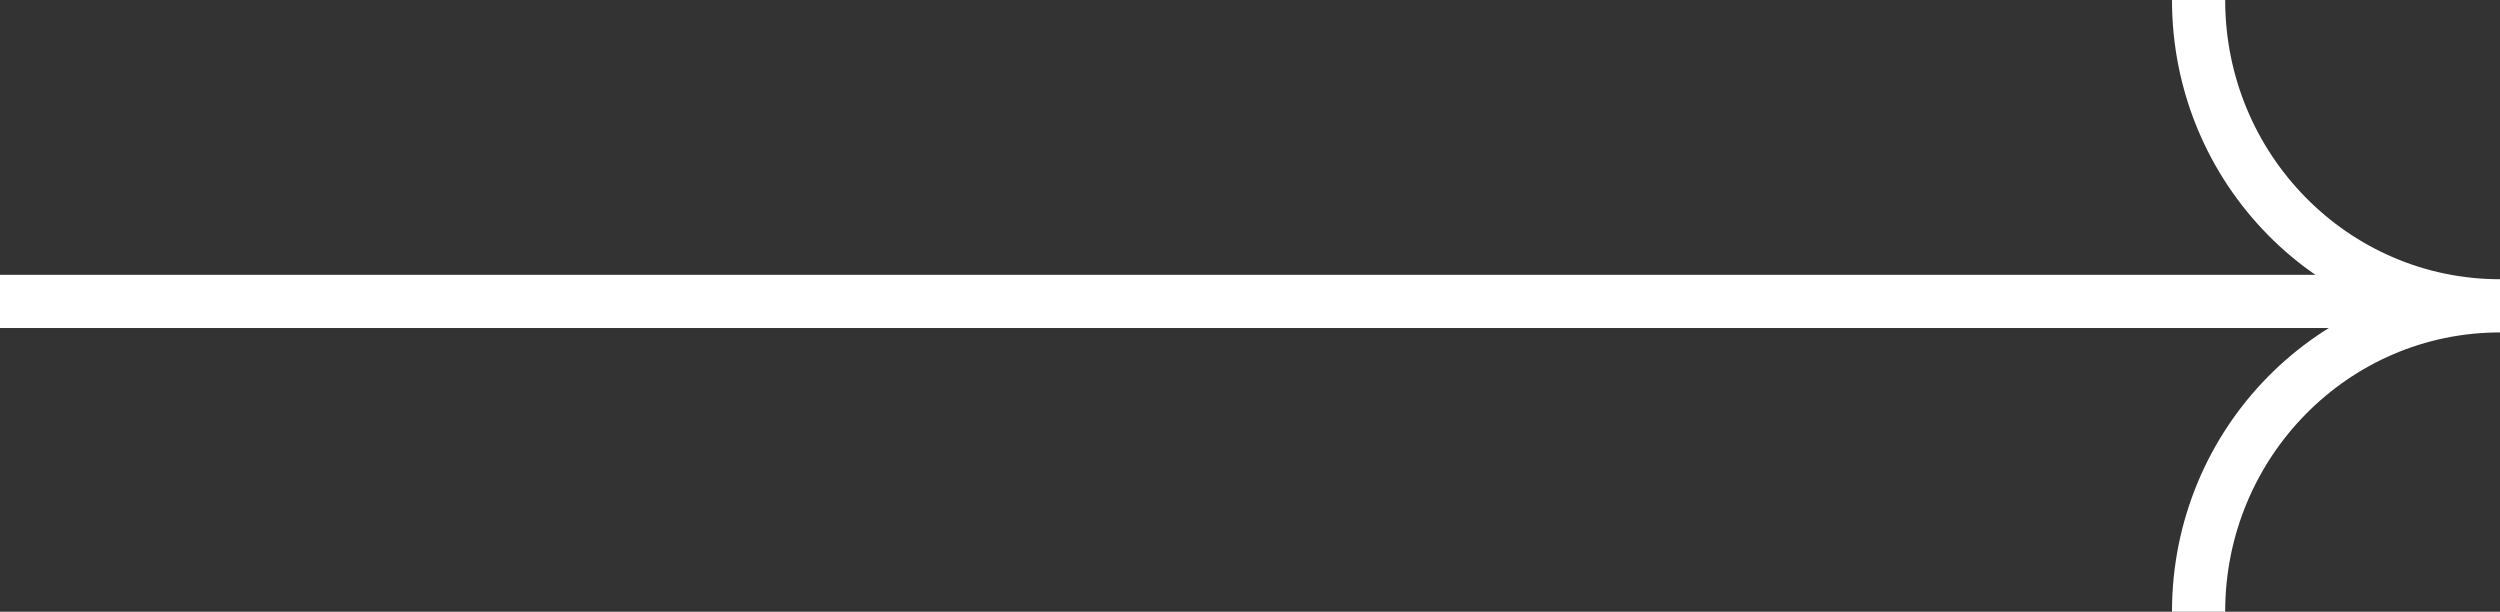 <?xml version="1.0" encoding="UTF-8"?> <svg xmlns="http://www.w3.org/2000/svg" width="282" height="69" viewBox="0 0 282 69" fill="none"><rect x="0" y="0" width="282" height="69" fill="#333333" stroke="none"/><path d="M248 0C248 19.054 263.221 34.498 282 34.498C263.221 34.498 248 49.946 248 69" stroke="white" stroke-width="6" stroke-miterlimit="10"></path><path d="M275 34L0 34" stroke="white" stroke-width="6" stroke-miterlimit="10"></path></svg> 